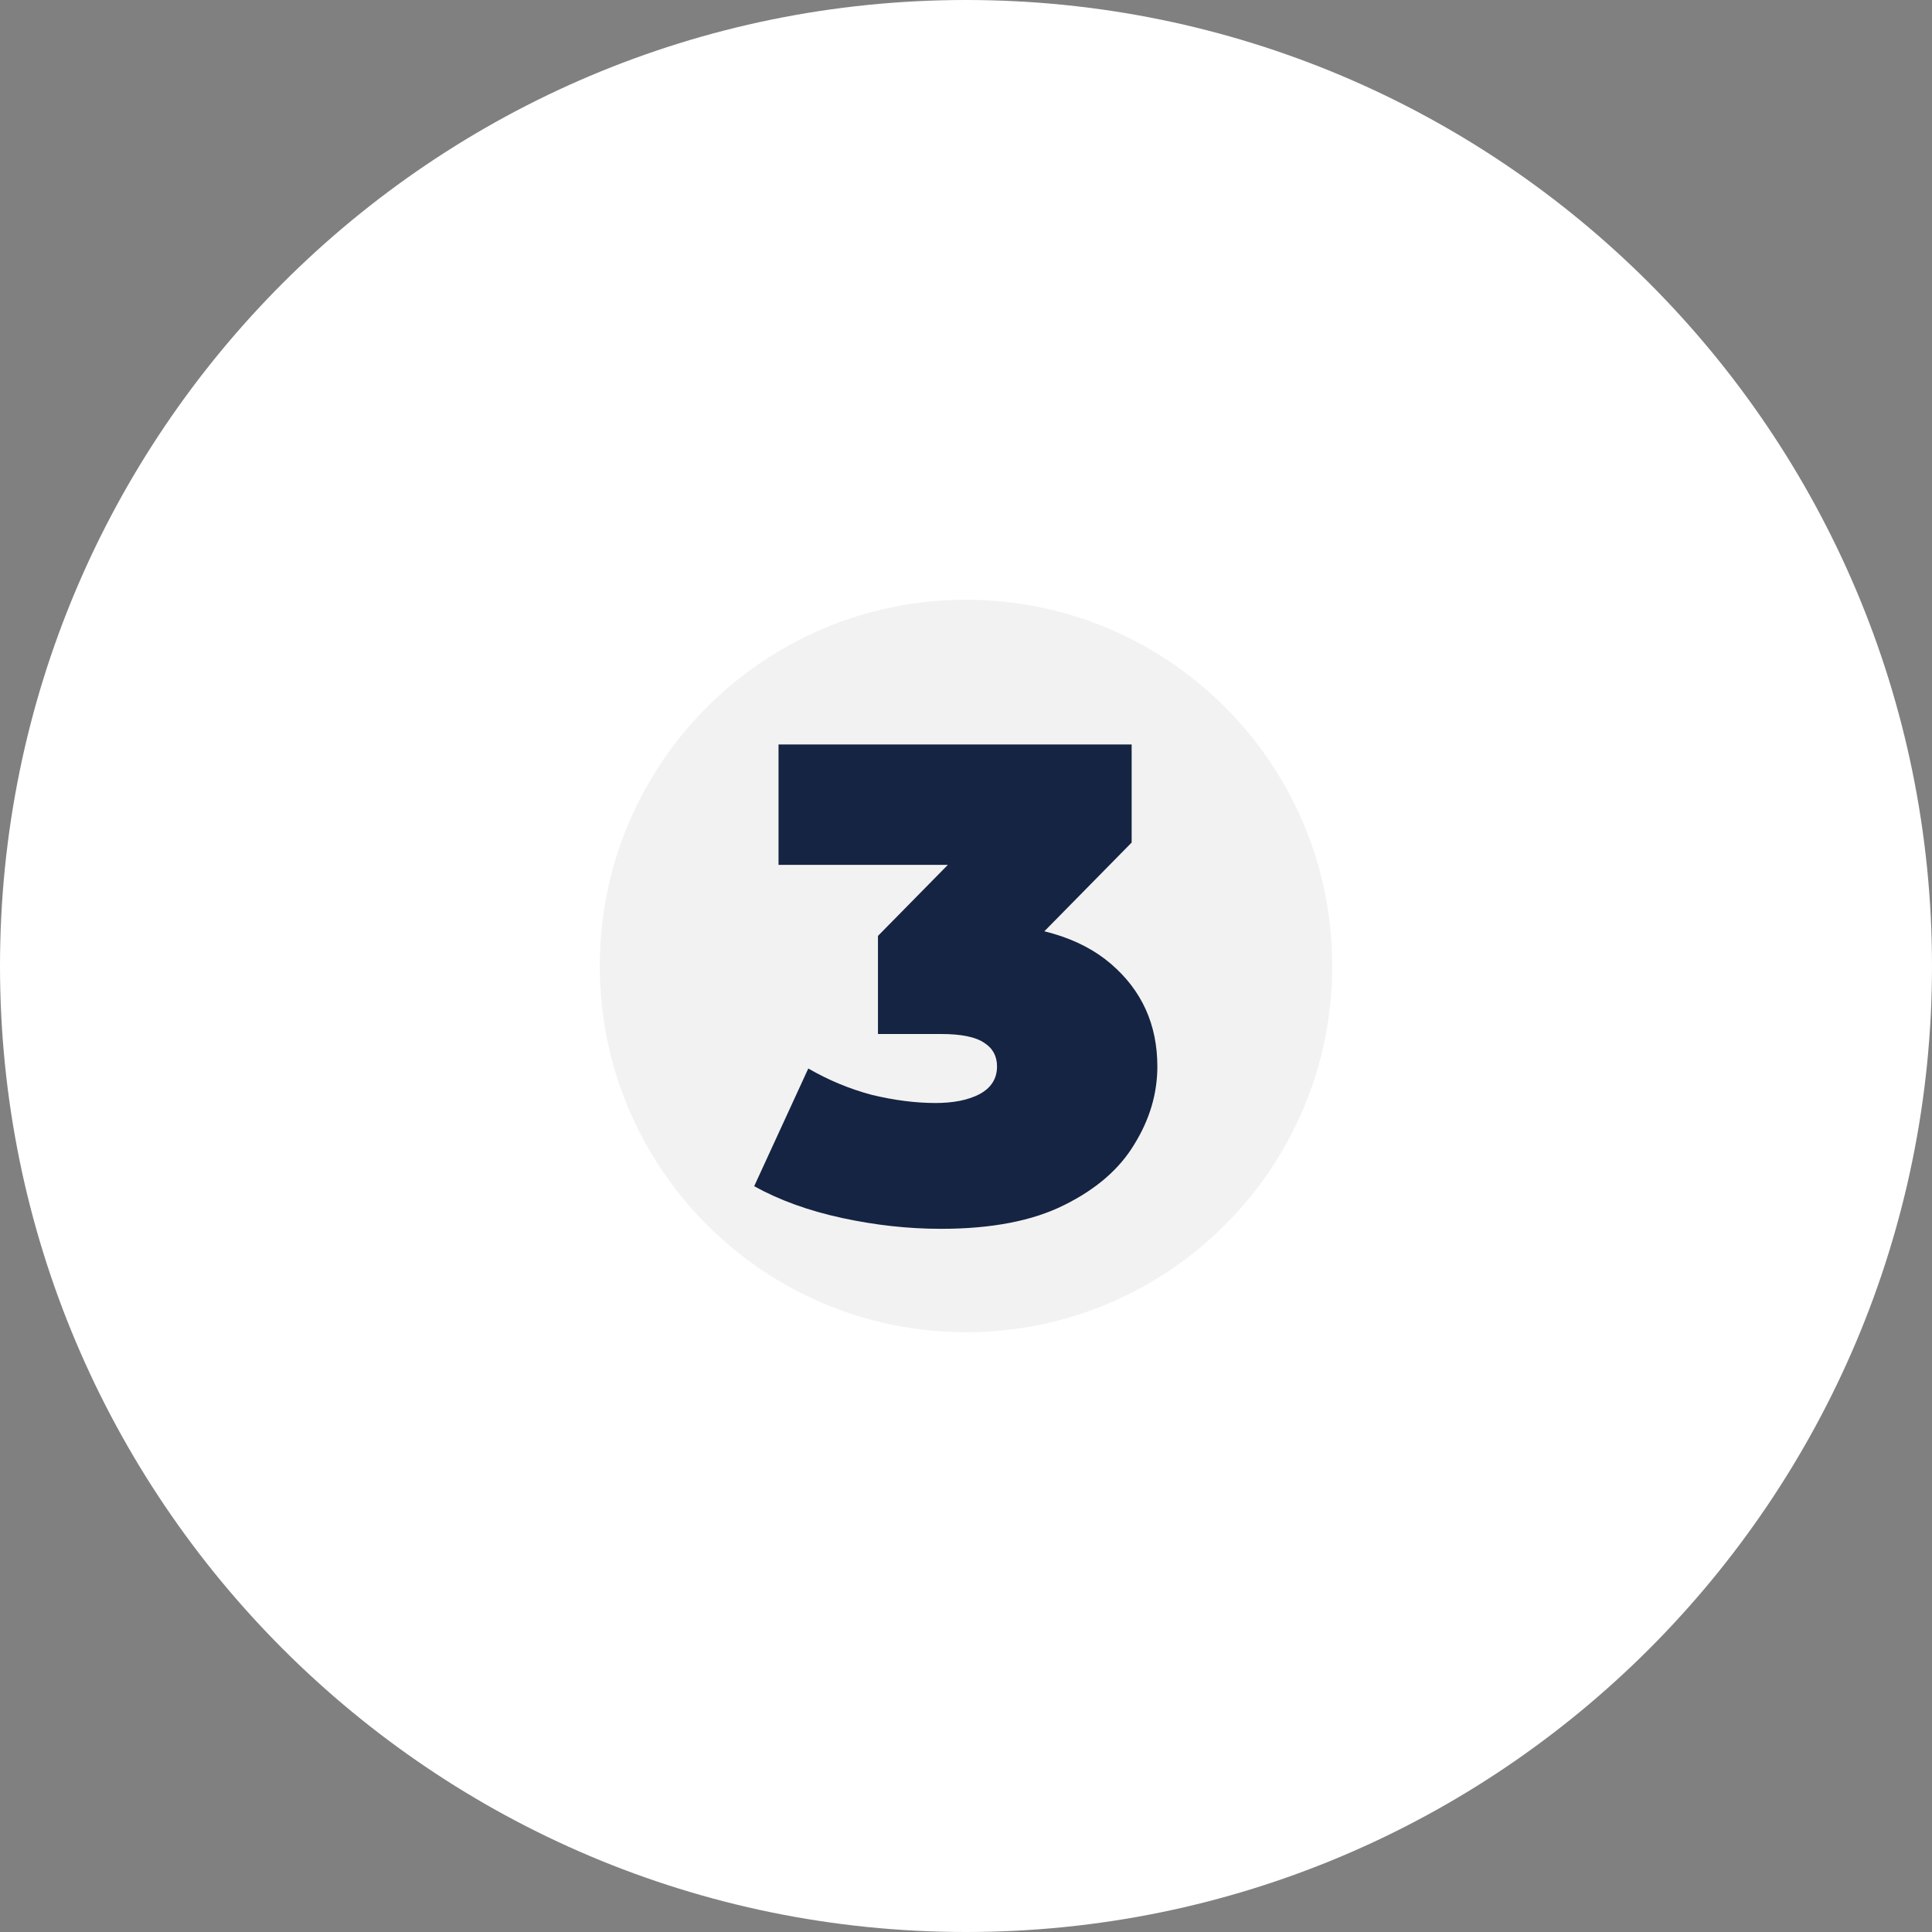 <svg xmlns="http://www.w3.org/2000/svg" width="138" height="138" viewBox="0 0 138 138" fill="none"><rect x="0" y="0" width="138" height="138" fill="#808080" stroke="none"/><circle cx="69" cy="69" r="45" fill="#F2F2F2"></circle><path d="M67.206 87.773C64.887 87.773 62.535 87.515 60.151 87C57.767 86.485 55.674 85.728 53.87 84.729L57.735 76.321C59.185 77.159 60.699 77.787 62.277 78.206C63.888 78.592 65.402 78.786 66.819 78.786C68.108 78.786 69.155 78.576 69.96 78.157C70.798 77.707 71.216 77.046 71.216 76.176C71.216 75.435 70.91 74.872 70.298 74.485C69.686 74.066 68.656 73.857 67.206 73.857H62.712V66.851L71.458 57.96L72.473 61.777H55.609V53.176H80.832V60.182L72.086 69.073L66.626 65.981H69.622C73.874 65.981 77.112 66.931 79.334 68.832C81.557 70.732 82.668 73.18 82.668 76.176C82.668 78.109 82.121 79.961 81.025 81.733C79.962 83.505 78.287 84.954 76 86.082C73.745 87.209 70.814 87.773 67.206 87.773Z" fill="#152442"></path><path fill-rule="evenodd" clip-rule="evenodd" d="M138 69C138 107.108 107.108 138 69 138C30.892 138 0 107.108 0 69C0 30.892 30.892 0 69 0C107.108 0 138 30.892 138 69ZM69 95.159C83.447 95.159 95.159 83.447 95.159 69C95.159 54.553 83.447 42.841 69 42.841C54.553 42.841 42.841 54.553 42.841 69C42.841 83.447 54.553 95.159 69 95.159Z" fill="white"></path></svg>